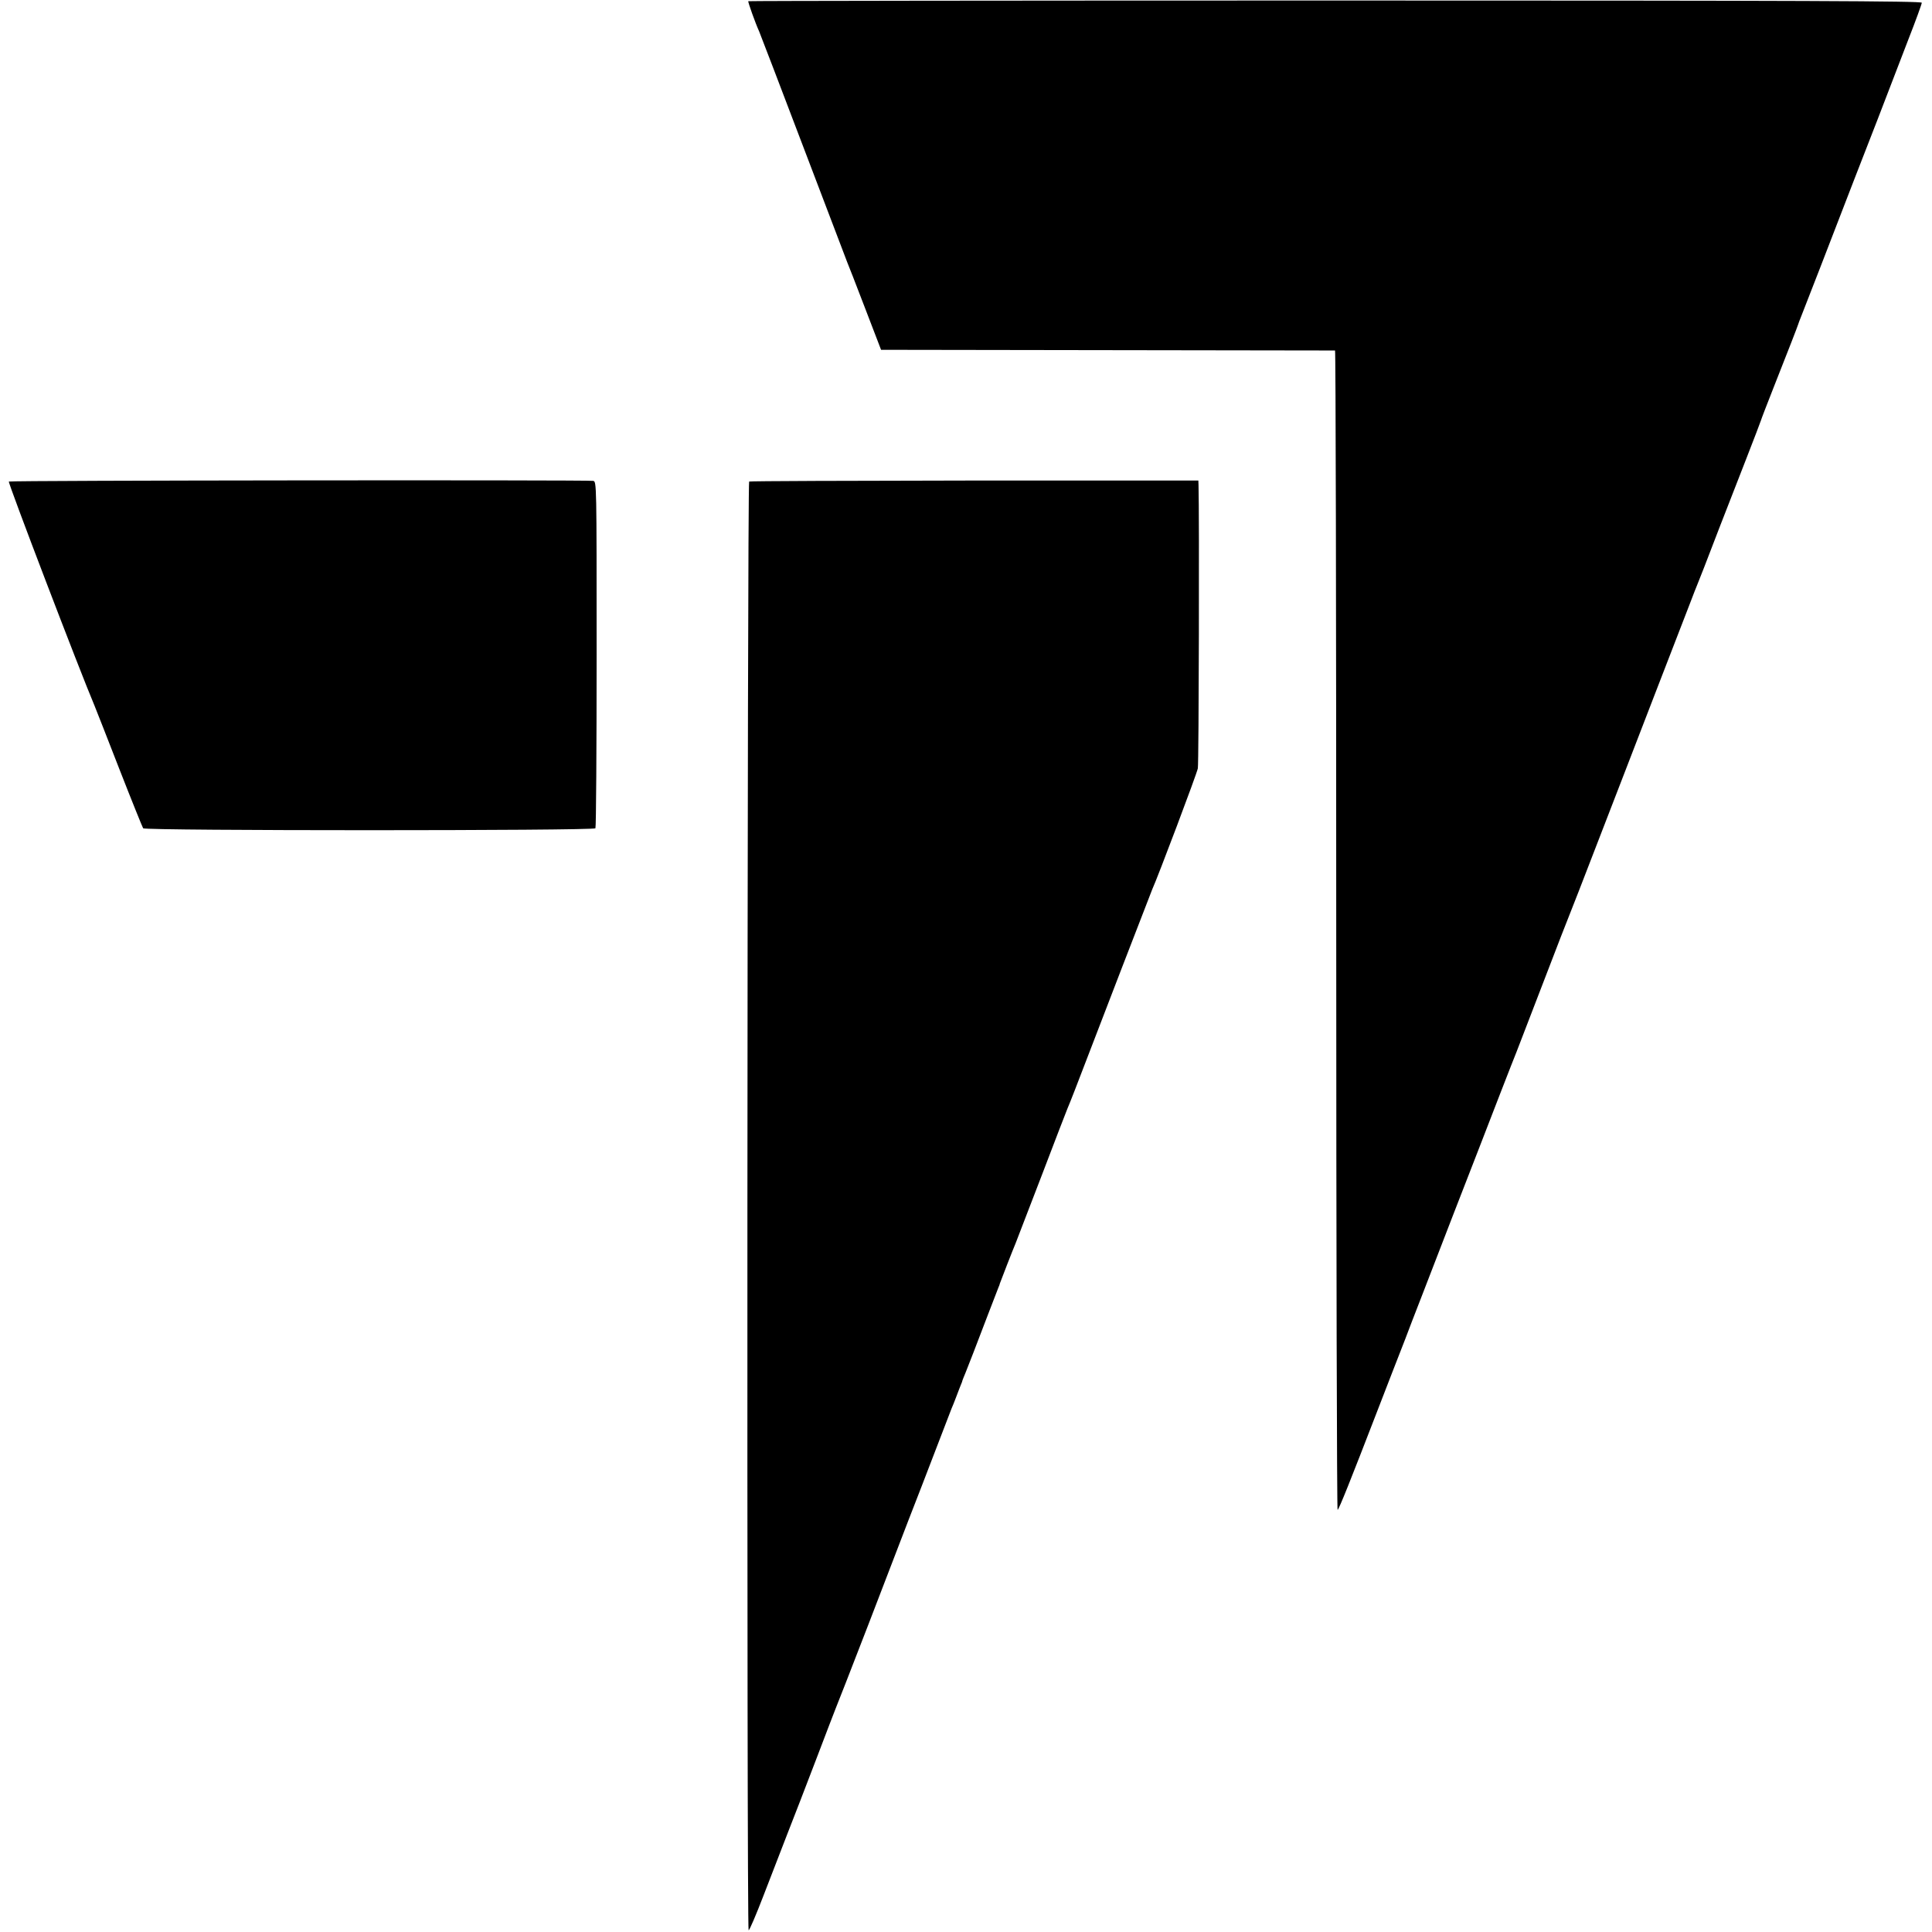 <?xml version="1.0" standalone="no"?>
<!DOCTYPE svg PUBLIC "-//W3C//DTD SVG 20010904//EN"
 "http://www.w3.org/TR/2001/REC-SVG-20010904/DTD/svg10.dtd">
<svg version="1.0" xmlns="http://www.w3.org/2000/svg"
 width="1135pt" height="1135pt" viewBox="0 0 1135 1135"
 preserveAspectRatio="xMidYMid meet">
<g transform="translate(0,1135) scale(0.1,-0.1)"
fill="#000000" stroke="none">
<path d="M4396 11343 c-3 -4 42 -130 64 -178 5 -11 122 -317 260 -680 138
-363 254 -667 257 -675 4 -8 50 -127 103 -265 l96 -250 1329 -2 c732 -1 1333
-2 1338 -2 4 -1 7 -1533 7 -3406 0 -1873 4 -3405 8 -3405 7 0 79 181 233 580
20 52 60 156 89 230 29 74 63 162 76 195 12 33 58 152 102 265 83 216 281 727
337 870 18 47 71 184 118 305 47 121 90 231 96 245 5 14 76 196 156 405 80
209 150 389 155 400 5 11 82 209 171 440 89 231 240 620 334 865 95 245 187
483 205 530 18 47 36 94 41 105 11 26 52 131 132 340 37 94 105 269 152 390
47 121 88 227 90 235 2 8 36 96 75 195 88 222 140 357 144 370 2 6 8 24 15 40
7 17 57 147 113 290 101 262 140 362 202 523 19 48 80 206 137 352 56 146 137
356 180 468 44 112 79 209 79 216 0 10 -677 13 -3445 13 -1895 0 -3447 -2
-3449 -4z"/>
<path d="M52 8521 c-7 -4 418 -1116 503 -1316 7 -16 72 -183 145 -370 73 -187
137 -345 141 -351 12 -15 2647 -15 2657 0 4 6 7 467 7 1024 0 1005 0 1013 -20
1017 -33 6 -3423 3 -3433 -4z"/>
<path d="M4401 8521 c-11 -8 -15 -8511 -3 -8511 5 0 44 91 87 203 43 111 106
274 140 362 35 88 111 286 170 440 58 154 111 289 115 300 5 11 91 231 191
490 249 649 276 718 314 815 18 47 63 164 100 260 37 96 71 184 75 195 5 11
18 43 28 70 10 28 23 59 27 70 5 11 9 22 9 25 1 3 9 24 18 45 9 22 30 76 47
120 46 121 137 357 146 380 5 11 9 22 9 25 3 9 78 203 92 235 7 17 76 197 154
400 78 204 145 379 150 390 5 11 25 61 44 110 143 373 448 1164 455 1180 33
72 262 679 268 711 6 29 9 1500 4 1665 l-1 26 -1315 0 c-723 -1 -1319 -3
-1324 -6z"/>
</g>
</svg>
